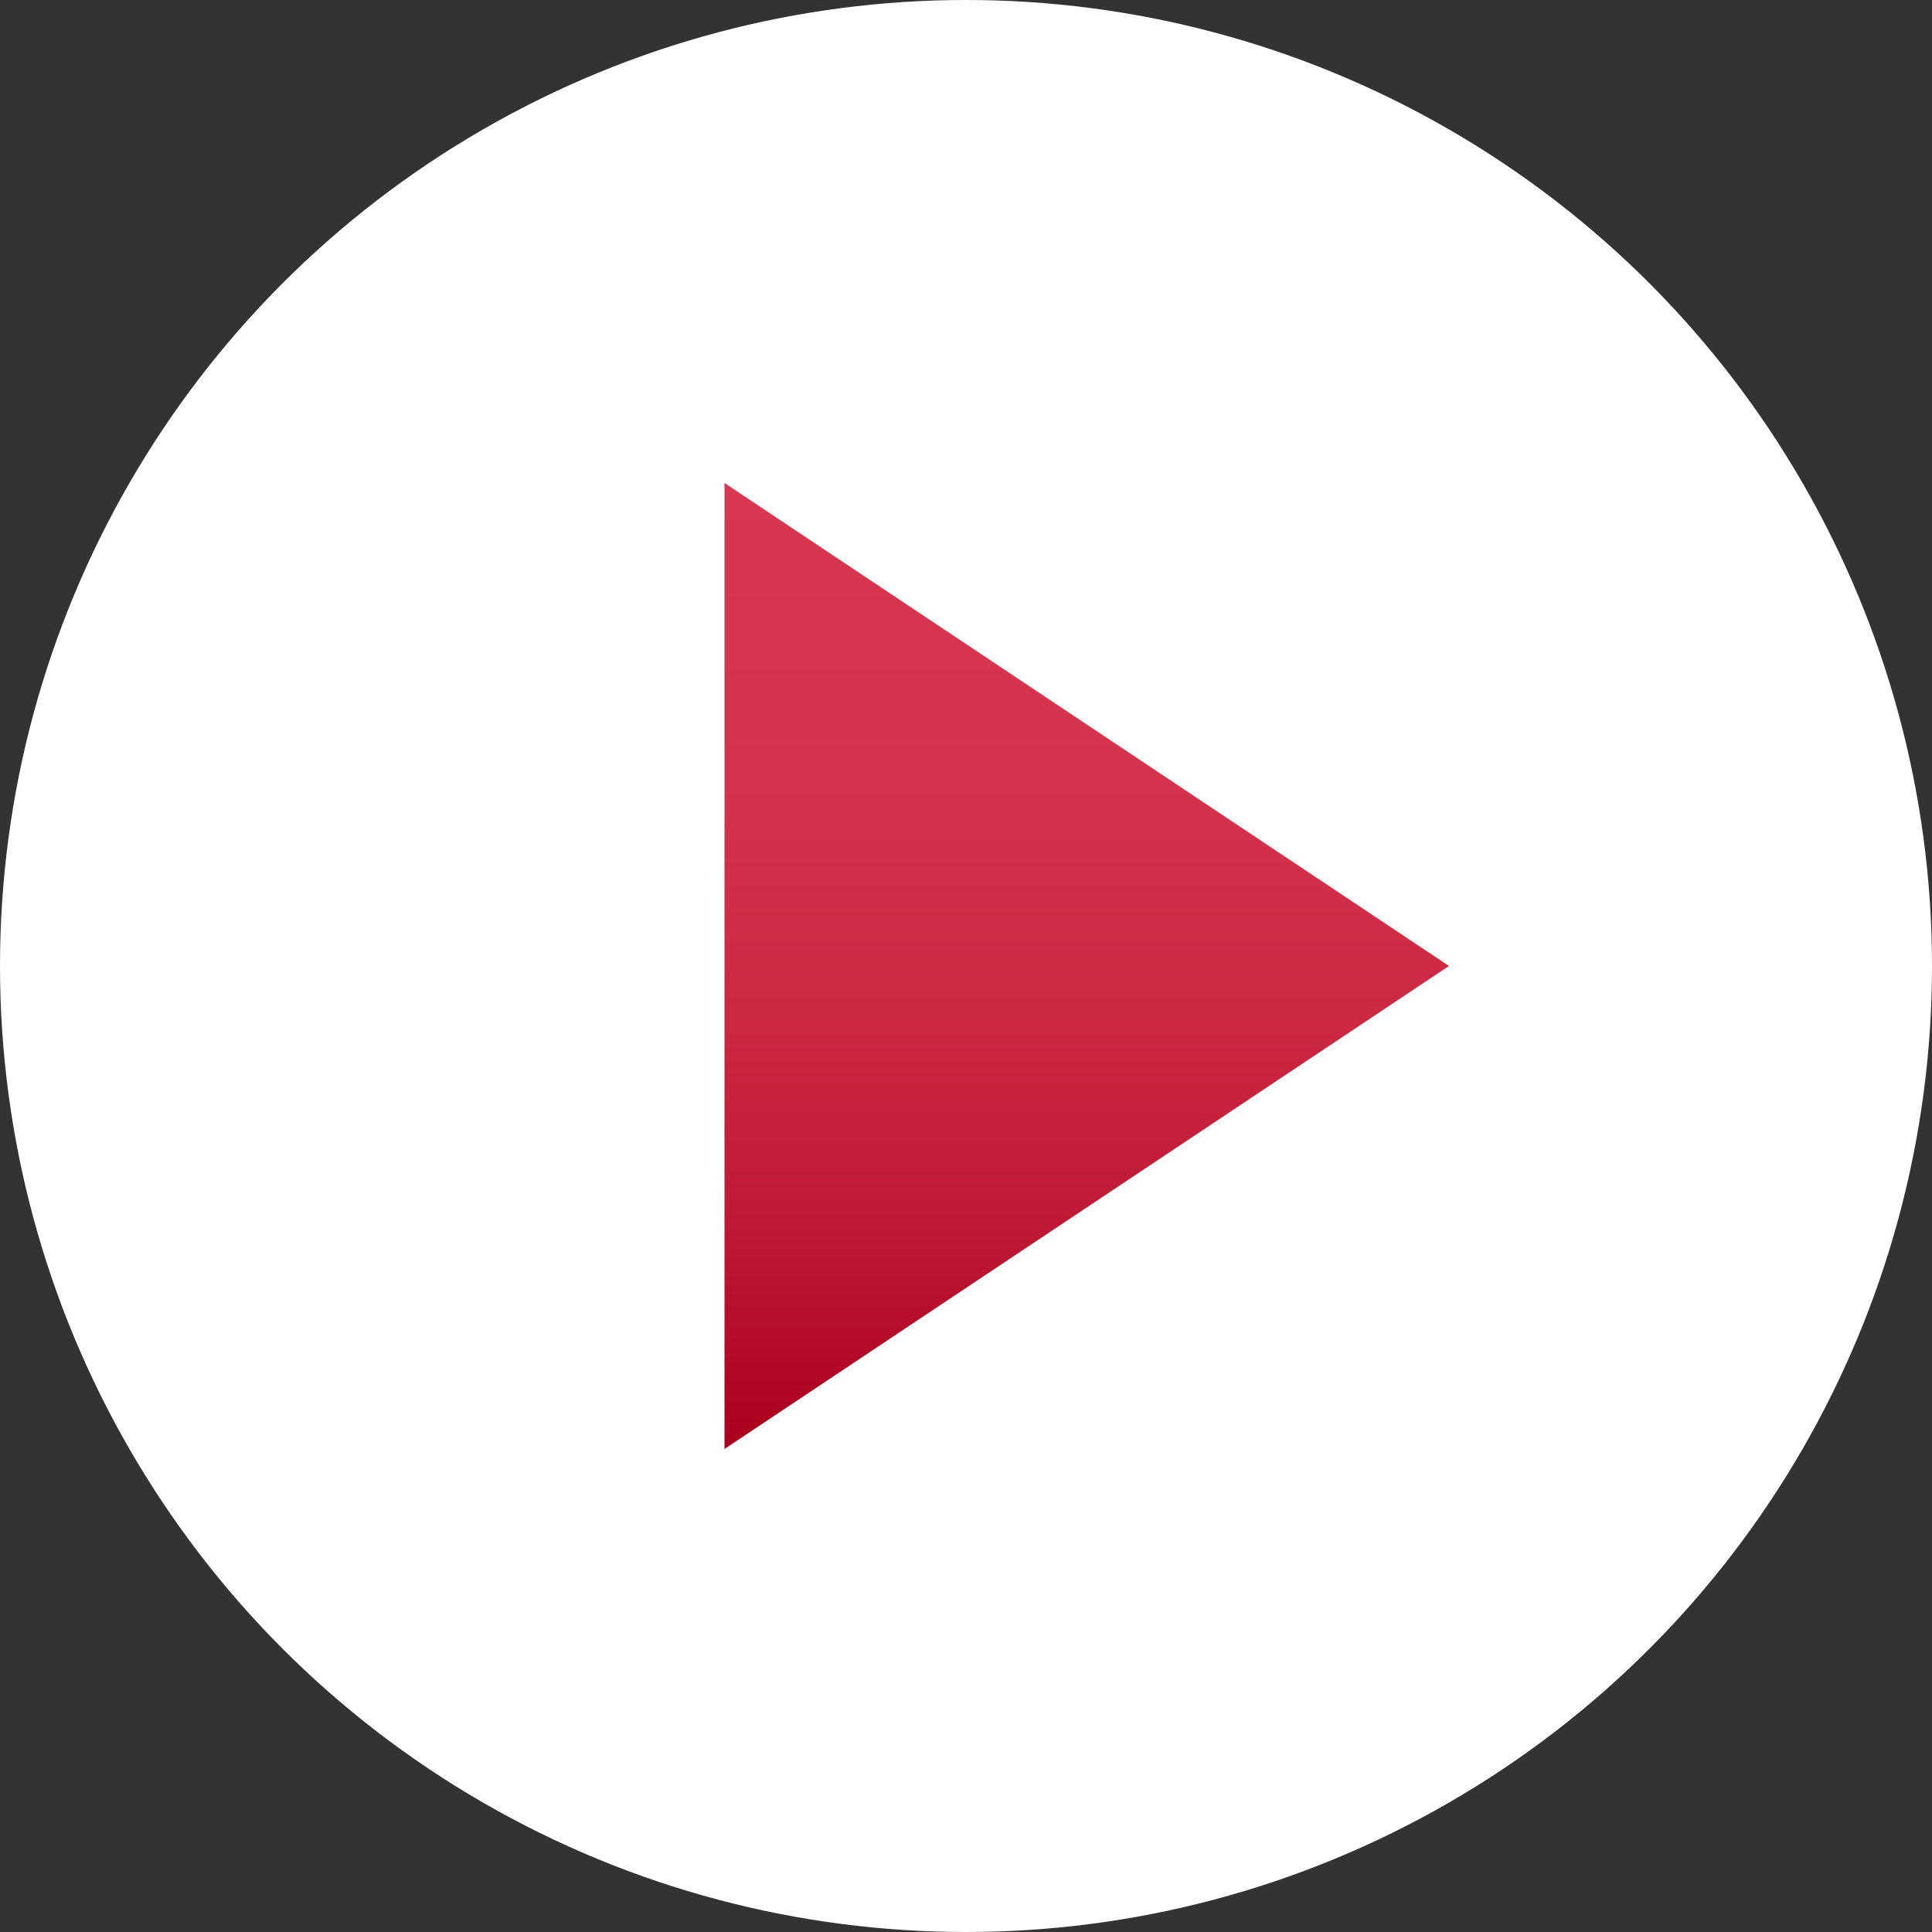 <?xml version="1.0" encoding="UTF-8"?><svg id="_レイヤー_2" xmlns="http://www.w3.org/2000/svg" xmlns:xlink="http://www.w3.org/1999/xlink" viewBox="0 0 16 16"><rect x="0" y="0" width="16" height="16" fill="#333333" stroke="none"/><defs><style>.cls-1{fill:#fff;}.cls-2{fill:url(#_名称未設定グラデーション_41);}</style><linearGradient id="_名称未設定グラデーション_41" x1="9" y1="12" x2="9" y2="4" gradientUnits="userSpaceOnUse"><stop offset="0" stop-color="#aa001e"/><stop offset=".01" stop-color="#ab011f"/><stop offset=".22" stop-color="#be1834"/><stop offset=".45" stop-color="#cc2943"/><stop offset=".69" stop-color="#d4334d"/><stop offset="1" stop-color="#d73750"/></linearGradient></defs><g id="header"><circle class="cls-1" cx="8" cy="8" r="8"/><polygon class="cls-2" points="12 8 6 4 6 12 12 8"/></g></svg>